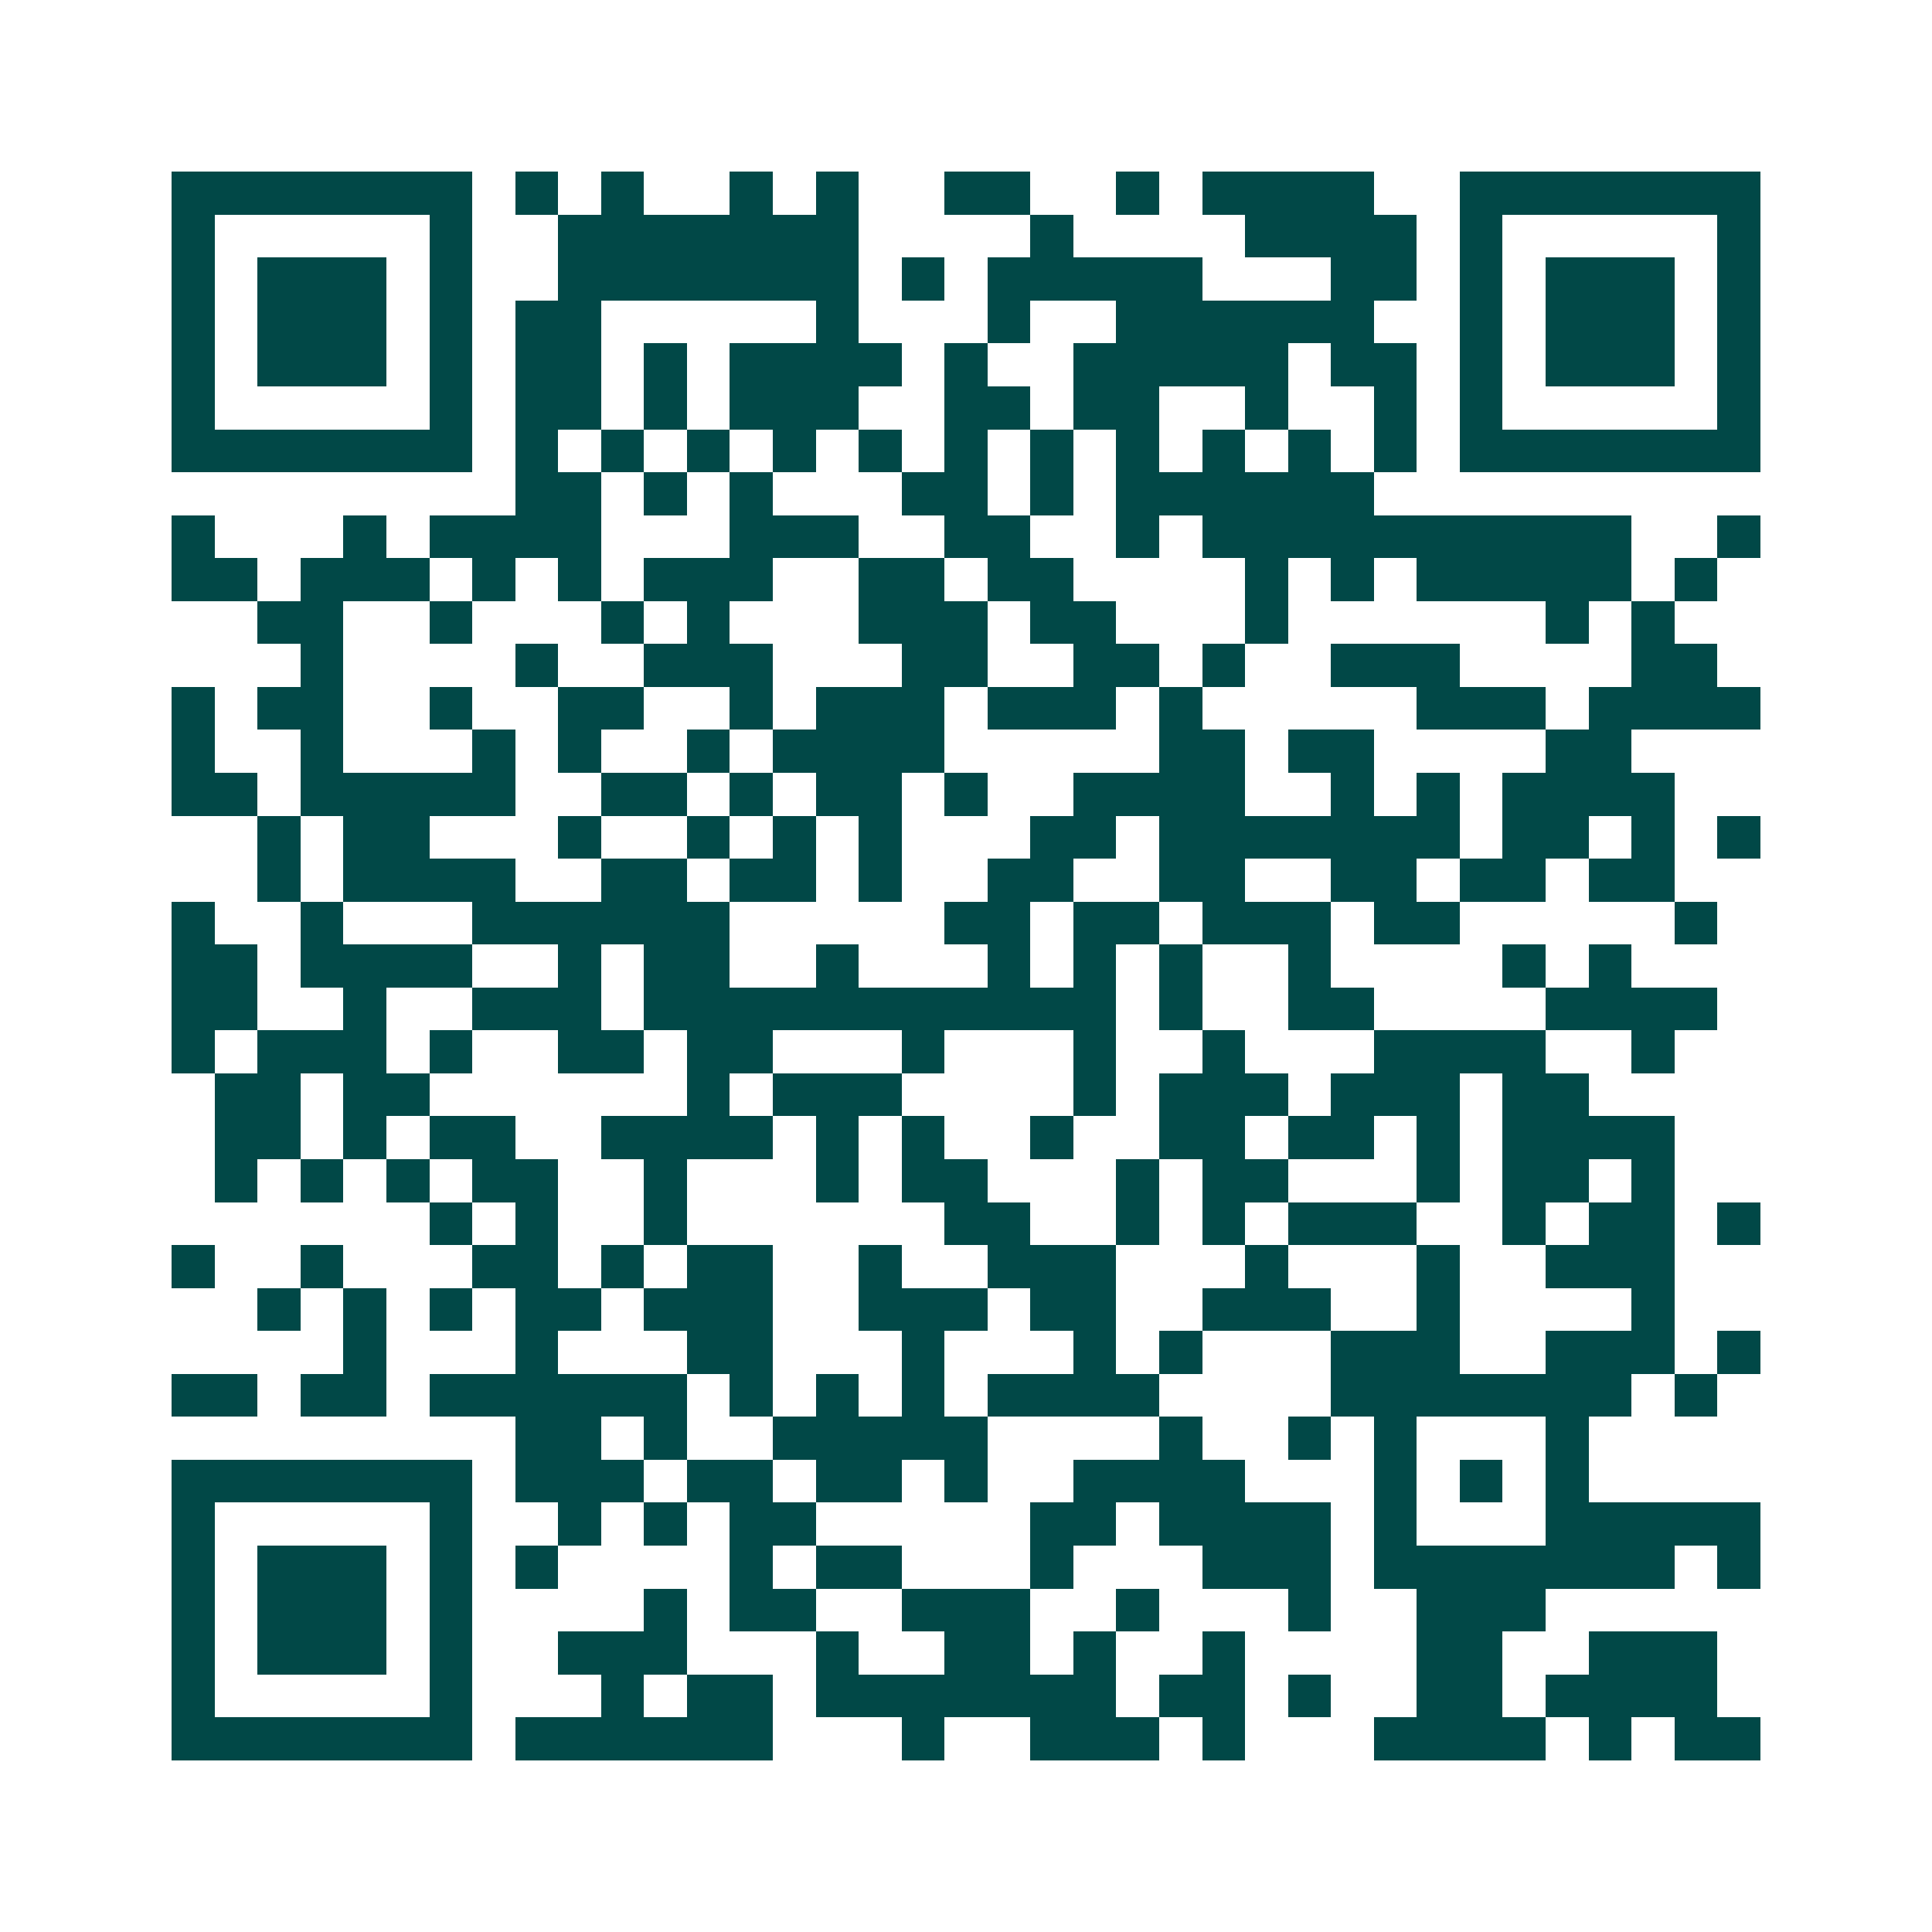 <svg xmlns="http://www.w3.org/2000/svg" width="200" height="200" viewBox="0 0 45 45" shape-rendering="crispEdges"><path fill="#ffffff" d="M0 0h45v45H0z"/><path stroke="#014847" d="M4 4.5h7m1 0h1m1 0h1m2 0h1m1 0h1m2 0h2m2 0h1m1 0h4m2 0h7M4 5.5h1m5 0h1m2 0h7m4 0h1m4 0h4m1 0h1m5 0h1M4 6.5h1m1 0h3m1 0h1m2 0h7m1 0h1m1 0h5m3 0h2m1 0h1m1 0h3m1 0h1M4 7.5h1m1 0h3m1 0h1m1 0h2m5 0h1m3 0h1m2 0h6m2 0h1m1 0h3m1 0h1M4 8.5h1m1 0h3m1 0h1m1 0h2m1 0h1m1 0h4m1 0h1m2 0h5m1 0h2m1 0h1m1 0h3m1 0h1M4 9.5h1m5 0h1m1 0h2m1 0h1m1 0h3m2 0h2m1 0h2m2 0h1m2 0h1m1 0h1m5 0h1M4 10.5h7m1 0h1m1 0h1m1 0h1m1 0h1m1 0h1m1 0h1m1 0h1m1 0h1m1 0h1m1 0h1m1 0h1m1 0h7M12 11.5h2m1 0h1m1 0h1m3 0h2m1 0h1m1 0h6M4 12.5h1m3 0h1m1 0h4m3 0h3m2 0h2m2 0h1m1 0h10m2 0h1M4 13.5h2m1 0h3m1 0h1m1 0h1m1 0h3m2 0h2m1 0h2m4 0h1m1 0h1m1 0h5m1 0h1M6 14.5h2m2 0h1m3 0h1m1 0h1m3 0h3m1 0h2m3 0h1m6 0h1m1 0h1M7 15.5h1m4 0h1m2 0h3m3 0h2m2 0h2m1 0h1m2 0h3m4 0h2M4 16.5h1m1 0h2m2 0h1m2 0h2m2 0h1m1 0h3m1 0h3m1 0h1m5 0h3m1 0h4M4 17.5h1m2 0h1m3 0h1m1 0h1m2 0h1m1 0h4m5 0h2m1 0h2m4 0h2M4 18.5h2m1 0h5m2 0h2m1 0h1m1 0h2m1 0h1m2 0h4m2 0h1m1 0h1m1 0h4M6 19.5h1m1 0h2m3 0h1m2 0h1m1 0h1m1 0h1m3 0h2m1 0h7m1 0h2m1 0h1m1 0h1M6 20.5h1m1 0h4m2 0h2m1 0h2m1 0h1m2 0h2m2 0h2m2 0h2m1 0h2m1 0h2M4 21.5h1m2 0h1m3 0h6m5 0h2m1 0h2m1 0h3m1 0h2m5 0h1M4 22.5h2m1 0h4m2 0h1m1 0h2m2 0h1m3 0h1m1 0h1m1 0h1m2 0h1m4 0h1m1 0h1M4 23.5h2m2 0h1m2 0h3m1 0h11m1 0h1m2 0h2m4 0h4M4 24.5h1m1 0h3m1 0h1m2 0h2m1 0h2m3 0h1m3 0h1m2 0h1m3 0h4m2 0h1M5 25.5h2m1 0h2m6 0h1m1 0h3m4 0h1m1 0h3m1 0h3m1 0h2M5 26.5h2m1 0h1m1 0h2m2 0h4m1 0h1m1 0h1m2 0h1m2 0h2m1 0h2m1 0h1m1 0h4M5 27.5h1m1 0h1m1 0h1m1 0h2m2 0h1m3 0h1m1 0h2m3 0h1m1 0h2m3 0h1m1 0h2m1 0h1M10 28.5h1m1 0h1m2 0h1m6 0h2m2 0h1m1 0h1m1 0h3m2 0h1m1 0h2m1 0h1M4 29.5h1m2 0h1m3 0h2m1 0h1m1 0h2m2 0h1m2 0h3m3 0h1m3 0h1m2 0h3M6 30.5h1m1 0h1m1 0h1m1 0h2m1 0h3m2 0h3m1 0h2m2 0h3m2 0h1m4 0h1M8 31.5h1m3 0h1m3 0h2m3 0h1m3 0h1m1 0h1m3 0h3m2 0h3m1 0h1M4 32.5h2m1 0h2m1 0h6m1 0h1m1 0h1m1 0h1m1 0h4m4 0h7m1 0h1M12 33.5h2m1 0h1m2 0h5m4 0h1m2 0h1m1 0h1m3 0h1M4 34.5h7m1 0h3m1 0h2m1 0h2m1 0h1m2 0h4m3 0h1m1 0h1m1 0h1M4 35.5h1m5 0h1m2 0h1m1 0h1m1 0h2m5 0h2m1 0h4m1 0h1m3 0h5M4 36.5h1m1 0h3m1 0h1m1 0h1m4 0h1m1 0h2m3 0h1m3 0h3m1 0h7m1 0h1M4 37.5h1m1 0h3m1 0h1m4 0h1m1 0h2m2 0h3m2 0h1m3 0h1m2 0h3M4 38.5h1m1 0h3m1 0h1m2 0h3m3 0h1m2 0h2m1 0h1m2 0h1m4 0h2m2 0h3M4 39.5h1m5 0h1m3 0h1m1 0h2m1 0h7m1 0h2m1 0h1m2 0h2m1 0h4M4 40.5h7m1 0h6m3 0h1m2 0h3m1 0h1m3 0h4m1 0h1m1 0h2"/></svg>
